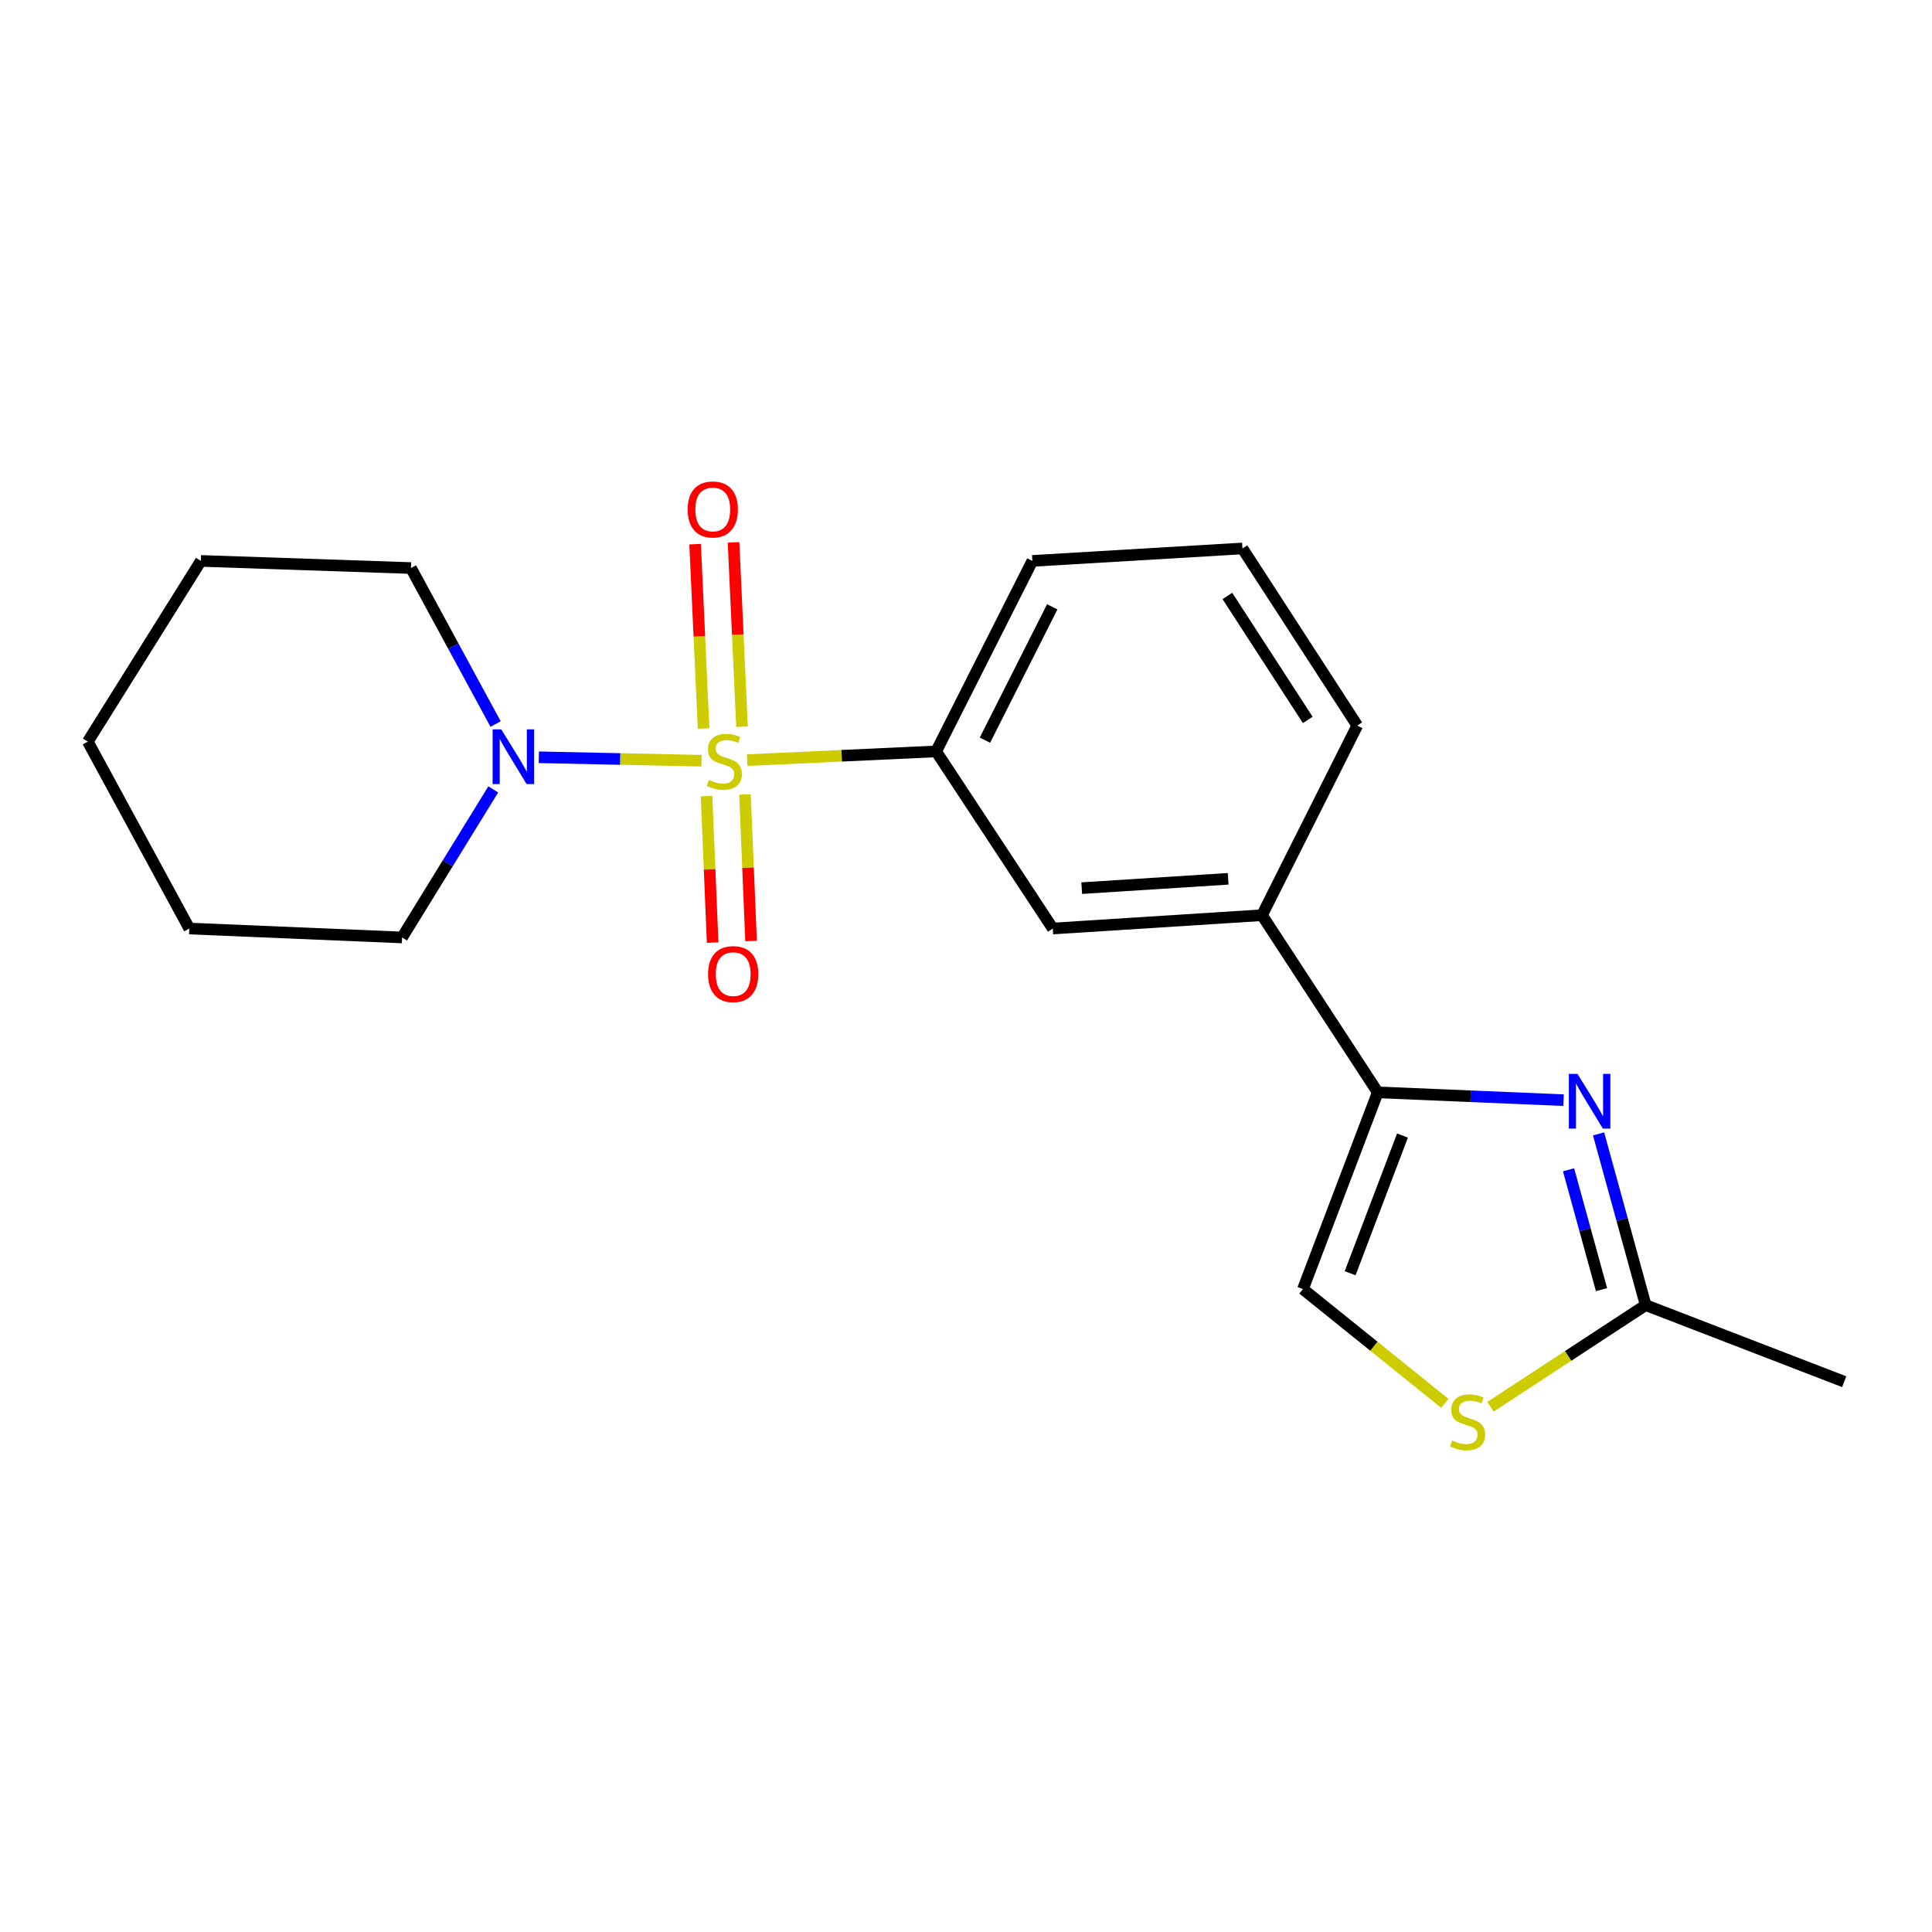 <?xml version='1.0' encoding='iso-8859-1'?>
<svg version='1.1' baseProfile='full'
              xmlns='http://www.w3.org/2000/svg'
                      xmlns:rdkit='http://www.rdkit.org/xml'
                      xmlns:xlink='http://www.w3.org/1999/xlink'
                  xml:space='preserve'
width='1000px' height='1000px' viewBox='0 0 1000 1000'>
<!-- END OF HEADER -->
<rect style='opacity:1.0;fill:#FFFFFF;stroke:none' width='1000' height='1000' x='0' y='0'> </rect>
<path class='bond-2' d='M 363.109,393.742 L 320.999,392.855' style='fill:none;fill-rule:evenodd;stroke:#CCCC00;stroke-width:6px;stroke-linecap:butt;stroke-linejoin:miter;stroke-opacity:1' />
<path class='bond-2' d='M 320.999,392.855 L 278.889,391.968' style='fill:none;fill-rule:evenodd;stroke:#0000FF;stroke-width:6px;stroke-linecap:butt;stroke-linejoin:miter;stroke-opacity:1' />
<path class='bond-3' d='M 386.744,393.445 L 435.65,391.184' style='fill:none;fill-rule:evenodd;stroke:#CCCC00;stroke-width:6px;stroke-linecap:butt;stroke-linejoin:miter;stroke-opacity:1' />
<path class='bond-3' d='M 435.65,391.184 L 484.557,388.924' style='fill:none;fill-rule:evenodd;stroke:#000000;stroke-width:6px;stroke-linecap:butt;stroke-linejoin:miter;stroke-opacity:1' />
<path class='bond-9' d='M 384.066,376.151 L 381.872,328.447' style='fill:none;fill-rule:evenodd;stroke:#CCCC00;stroke-width:6px;stroke-linecap:butt;stroke-linejoin:miter;stroke-opacity:1' />
<path class='bond-9' d='M 381.872,328.447 L 379.678,280.742' style='fill:none;fill-rule:evenodd;stroke:#FF0000;stroke-width:6px;stroke-linecap:butt;stroke-linejoin:miter;stroke-opacity:1' />
<path class='bond-9' d='M 364.175,377.065 L 361.981,329.361' style='fill:none;fill-rule:evenodd;stroke:#CCCC00;stroke-width:6px;stroke-linecap:butt;stroke-linejoin:miter;stroke-opacity:1' />
<path class='bond-9' d='M 361.981,329.361 L 359.787,281.657' style='fill:none;fill-rule:evenodd;stroke:#FF0000;stroke-width:6px;stroke-linecap:butt;stroke-linejoin:miter;stroke-opacity:1' />
<path class='bond-10' d='M 365.706,412.04 L 367.283,449.967' style='fill:none;fill-rule:evenodd;stroke:#CCCC00;stroke-width:6px;stroke-linecap:butt;stroke-linejoin:miter;stroke-opacity:1' />
<path class='bond-10' d='M 367.283,449.967 L 368.86,487.894' style='fill:none;fill-rule:evenodd;stroke:#FF0000;stroke-width:6px;stroke-linecap:butt;stroke-linejoin:miter;stroke-opacity:1' />
<path class='bond-10' d='M 385.601,411.213 L 387.178,449.14' style='fill:none;fill-rule:evenodd;stroke:#CCCC00;stroke-width:6px;stroke-linecap:butt;stroke-linejoin:miter;stroke-opacity:1' />
<path class='bond-10' d='M 387.178,449.14 L 388.755,487.067' style='fill:none;fill-rule:evenodd;stroke:#FF0000;stroke-width:6px;stroke-linecap:butt;stroke-linejoin:miter;stroke-opacity:1' />
<path class='bond-0' d='M 809.289,569.445 L 761.207,567.422' style='fill:none;fill-rule:evenodd;stroke:#0000FF;stroke-width:6px;stroke-linecap:butt;stroke-linejoin:miter;stroke-opacity:1' />
<path class='bond-0' d='M 761.207,567.422 L 713.124,565.4' style='fill:none;fill-rule:evenodd;stroke:#000000;stroke-width:6px;stroke-linecap:butt;stroke-linejoin:miter;stroke-opacity:1' />
<path class='bond-4' d='M 827.421,586.908 L 839.61,631.216' style='fill:none;fill-rule:evenodd;stroke:#0000FF;stroke-width:6px;stroke-linecap:butt;stroke-linejoin:miter;stroke-opacity:1' />
<path class='bond-4' d='M 839.61,631.216 L 851.8,675.524' style='fill:none;fill-rule:evenodd;stroke:#000000;stroke-width:6px;stroke-linecap:butt;stroke-linejoin:miter;stroke-opacity:1' />
<path class='bond-4' d='M 811.879,605.482 L 820.412,636.498' style='fill:none;fill-rule:evenodd;stroke:#0000FF;stroke-width:6px;stroke-linecap:butt;stroke-linejoin:miter;stroke-opacity:1' />
<path class='bond-4' d='M 820.412,636.498 L 828.944,667.513' style='fill:none;fill-rule:evenodd;stroke:#000000;stroke-width:6px;stroke-linecap:butt;stroke-linejoin:miter;stroke-opacity:1' />
<path class='bond-1' d='M 713.124,565.4 L 653.211,473.705' style='fill:none;fill-rule:evenodd;stroke:#000000;stroke-width:6px;stroke-linecap:butt;stroke-linejoin:miter;stroke-opacity:1' />
<path class='bond-6' d='M 713.124,565.4 L 674.407,667.227' style='fill:none;fill-rule:evenodd;stroke:#000000;stroke-width:6px;stroke-linecap:butt;stroke-linejoin:miter;stroke-opacity:1' />
<path class='bond-6' d='M 725.928,587.75 L 698.826,659.03' style='fill:none;fill-rule:evenodd;stroke:#000000;stroke-width:6px;stroke-linecap:butt;stroke-linejoin:miter;stroke-opacity:1' />
<path class='bond-11' d='M 256.523,374.752 L 234.619,334.387' style='fill:none;fill-rule:evenodd;stroke:#0000FF;stroke-width:6px;stroke-linecap:butt;stroke-linejoin:miter;stroke-opacity:1' />
<path class='bond-11' d='M 234.619,334.387 L 212.715,294.022' style='fill:none;fill-rule:evenodd;stroke:#000000;stroke-width:6px;stroke-linecap:butt;stroke-linejoin:miter;stroke-opacity:1' />
<path class='bond-12' d='M 255.303,408.596 L 231.708,446.914' style='fill:none;fill-rule:evenodd;stroke:#0000FF;stroke-width:6px;stroke-linecap:butt;stroke-linejoin:miter;stroke-opacity:1' />
<path class='bond-12' d='M 231.708,446.914 L 208.113,485.232' style='fill:none;fill-rule:evenodd;stroke:#000000;stroke-width:6px;stroke-linecap:butt;stroke-linejoin:miter;stroke-opacity:1' />
<path class='bond-8' d='M 484.557,388.924 L 544.924,480.608' style='fill:none;fill-rule:evenodd;stroke:#000000;stroke-width:6px;stroke-linecap:butt;stroke-linejoin:miter;stroke-opacity:1' />
<path class='bond-13' d='M 484.557,388.924 L 534.337,290.327' style='fill:none;fill-rule:evenodd;stroke:#000000;stroke-width:6px;stroke-linecap:butt;stroke-linejoin:miter;stroke-opacity:1' />
<path class='bond-13' d='M 509.799,383.109 L 544.645,314.091' style='fill:none;fill-rule:evenodd;stroke:#000000;stroke-width:6px;stroke-linecap:butt;stroke-linejoin:miter;stroke-opacity:1' />
<path class='bond-15' d='M 851.8,675.524 L 954.545,715.16' style='fill:none;fill-rule:evenodd;stroke:#000000;stroke-width:6px;stroke-linecap:butt;stroke-linejoin:miter;stroke-opacity:1' />
<path class='bond-22' d='M 851.8,675.524 L 811.637,701.826' style='fill:none;fill-rule:evenodd;stroke:#000000;stroke-width:6px;stroke-linecap:butt;stroke-linejoin:miter;stroke-opacity:1' />
<path class='bond-22' d='M 811.637,701.826 L 771.475,728.129' style='fill:none;fill-rule:evenodd;stroke:#CCCC00;stroke-width:6px;stroke-linecap:butt;stroke-linejoin:miter;stroke-opacity:1' />
<path class='bond-5' d='M 747.825,726.362 L 711.116,696.794' style='fill:none;fill-rule:evenodd;stroke:#CCCC00;stroke-width:6px;stroke-linecap:butt;stroke-linejoin:miter;stroke-opacity:1' />
<path class='bond-5' d='M 711.116,696.794 L 674.407,667.227' style='fill:none;fill-rule:evenodd;stroke:#000000;stroke-width:6px;stroke-linecap:butt;stroke-linejoin:miter;stroke-opacity:1' />
<path class='bond-7' d='M 653.211,473.705 L 544.924,480.608' style='fill:none;fill-rule:evenodd;stroke:#000000;stroke-width:6px;stroke-linecap:butt;stroke-linejoin:miter;stroke-opacity:1' />
<path class='bond-7' d='M 635.701,454.869 L 559.9,459.701' style='fill:none;fill-rule:evenodd;stroke:#000000;stroke-width:6px;stroke-linecap:butt;stroke-linejoin:miter;stroke-opacity:1' />
<path class='bond-20' d='M 653.211,473.705 L 702.516,375.55' style='fill:none;fill-rule:evenodd;stroke:#000000;stroke-width:6px;stroke-linecap:butt;stroke-linejoin:miter;stroke-opacity:1' />
<path class='bond-18' d='M 212.715,294.022 L 103.974,290.327' style='fill:none;fill-rule:evenodd;stroke:#000000;stroke-width:6px;stroke-linecap:butt;stroke-linejoin:miter;stroke-opacity:1' />
<path class='bond-17' d='M 208.113,485.232 L 97.978,480.608' style='fill:none;fill-rule:evenodd;stroke:#000000;stroke-width:6px;stroke-linecap:butt;stroke-linejoin:miter;stroke-opacity:1' />
<path class='bond-16' d='M 534.337,290.327 L 643.078,283.878' style='fill:none;fill-rule:evenodd;stroke:#000000;stroke-width:6px;stroke-linecap:butt;stroke-linejoin:miter;stroke-opacity:1' />
<path class='bond-14' d='M 702.516,375.55 L 643.078,283.878' style='fill:none;fill-rule:evenodd;stroke:#000000;stroke-width:6px;stroke-linecap:butt;stroke-linejoin:miter;stroke-opacity:1' />
<path class='bond-14' d='M 676.892,372.632 L 635.286,308.461' style='fill:none;fill-rule:evenodd;stroke:#000000;stroke-width:6px;stroke-linecap:butt;stroke-linejoin:miter;stroke-opacity:1' />
<path class='bond-19' d='M 97.978,480.608 L 45.455,383.869' style='fill:none;fill-rule:evenodd;stroke:#000000;stroke-width:6px;stroke-linecap:butt;stroke-linejoin:miter;stroke-opacity:1' />
<path class='bond-21' d='M 103.974,290.327 L 45.455,383.869' style='fill:none;fill-rule:evenodd;stroke:#000000;stroke-width:6px;stroke-linecap:butt;stroke-linejoin:miter;stroke-opacity:1' />
<path  class='atom-0' d='M 366.92 403.711
Q 367.24 403.831, 368.56 404.391
Q 369.88 404.951, 371.32 405.311
Q 372.8 405.631, 374.24 405.631
Q 376.92 405.631, 378.48 404.351
Q 380.04 403.031, 380.04 400.751
Q 380.04 399.191, 379.24 398.231
Q 378.48 397.271, 377.28 396.751
Q 376.08 396.231, 374.08 395.631
Q 371.56 394.871, 370.04 394.151
Q 368.56 393.431, 367.48 391.911
Q 366.44 390.391, 366.44 387.831
Q 366.44 384.271, 368.84 382.071
Q 371.28 379.871, 376.08 379.871
Q 379.36 379.871, 383.08 381.431
L 382.16 384.511
Q 378.76 383.111, 376.2 383.111
Q 373.44 383.111, 371.92 384.271
Q 370.4 385.391, 370.44 387.351
Q 370.44 388.871, 371.2 389.791
Q 372 390.711, 373.12 391.231
Q 374.28 391.751, 376.2 392.351
Q 378.76 393.151, 380.28 393.951
Q 381.8 394.751, 382.88 396.391
Q 384 397.991, 384 400.751
Q 384 404.671, 381.36 406.791
Q 378.76 408.871, 374.4 408.871
Q 371.88 408.871, 369.96 408.311
Q 368.08 407.791, 365.84 406.871
L 366.92 403.711
' fill='#CCCC00'/>
<path  class='atom-1' d='M 816.513 555.852
L 825.793 570.852
Q 826.713 572.332, 828.193 575.012
Q 829.673 577.692, 829.753 577.852
L 829.753 555.852
L 833.513 555.852
L 833.513 584.172
L 829.633 584.172
L 819.673 567.772
Q 818.513 565.852, 817.273 563.652
Q 816.073 561.452, 815.713 560.772
L 815.713 584.172
L 812.033 584.172
L 812.033 555.852
L 816.513 555.852
' fill='#0000FF'/>
<path  class='atom-3' d='M 259.454 377.53
L 268.734 392.53
Q 269.654 394.01, 271.134 396.69
Q 272.614 399.37, 272.694 399.53
L 272.694 377.53
L 276.454 377.53
L 276.454 405.85
L 272.574 405.85
L 262.614 389.45
Q 261.454 387.53, 260.214 385.33
Q 259.014 383.13, 258.654 382.45
L 258.654 405.85
L 254.974 405.85
L 254.974 377.53
L 259.454 377.53
' fill='#0000FF'/>
<path  class='atom-6' d='M 751.641 745.599
Q 751.961 745.719, 753.281 746.279
Q 754.601 746.839, 756.041 747.199
Q 757.521 747.519, 758.961 747.519
Q 761.641 747.519, 763.201 746.239
Q 764.761 744.919, 764.761 742.639
Q 764.761 741.079, 763.961 740.119
Q 763.201 739.159, 762.001 738.639
Q 760.801 738.119, 758.801 737.519
Q 756.281 736.759, 754.761 736.039
Q 753.281 735.319, 752.201 733.799
Q 751.161 732.279, 751.161 729.719
Q 751.161 726.159, 753.561 723.959
Q 756.001 721.759, 760.801 721.759
Q 764.081 721.759, 767.801 723.319
L 766.881 726.399
Q 763.481 724.999, 760.921 724.999
Q 758.161 724.999, 756.641 726.159
Q 755.121 727.279, 755.161 729.239
Q 755.161 730.759, 755.921 731.679
Q 756.721 732.599, 757.841 733.119
Q 759.001 733.639, 760.921 734.239
Q 763.481 735.039, 765.001 735.839
Q 766.521 736.639, 767.601 738.279
Q 768.721 739.879, 768.721 742.639
Q 768.721 746.559, 766.081 748.679
Q 763.481 750.759, 759.121 750.759
Q 756.601 750.759, 754.681 750.199
Q 752.801 749.679, 750.561 748.759
L 751.641 745.599
' fill='#CCCC00'/>
<path  class='atom-10' d='M 355.924 263.692
Q 355.924 256.892, 359.284 253.092
Q 362.644 249.292, 368.924 249.292
Q 375.204 249.292, 378.564 253.092
Q 381.924 256.892, 381.924 263.692
Q 381.924 270.572, 378.524 274.492
Q 375.124 278.372, 368.924 278.372
Q 362.684 278.372, 359.284 274.492
Q 355.924 270.612, 355.924 263.692
M 368.924 275.172
Q 373.244 275.172, 375.564 272.292
Q 377.924 269.372, 377.924 263.692
Q 377.924 258.132, 375.564 255.332
Q 373.244 252.492, 368.924 252.492
Q 364.604 252.492, 362.244 255.292
Q 359.924 258.092, 359.924 263.692
Q 359.924 269.412, 362.244 272.292
Q 364.604 275.172, 368.924 275.172
' fill='#FF0000'/>
<path  class='atom-11' d='M 366.5 504.195
Q 366.5 497.395, 369.86 493.595
Q 373.22 489.795, 379.5 489.795
Q 385.78 489.795, 389.14 493.595
Q 392.5 497.395, 392.5 504.195
Q 392.5 511.075, 389.1 514.995
Q 385.7 518.875, 379.5 518.875
Q 373.26 518.875, 369.86 514.995
Q 366.5 511.115, 366.5 504.195
M 379.5 515.675
Q 383.82 515.675, 386.14 512.795
Q 388.5 509.875, 388.5 504.195
Q 388.5 498.635, 386.14 495.835
Q 383.82 492.995, 379.5 492.995
Q 375.18 492.995, 372.82 495.795
Q 370.5 498.595, 370.5 504.195
Q 370.5 509.915, 372.82 512.795
Q 375.18 515.675, 379.5 515.675
' fill='#FF0000'/>
</svg>

